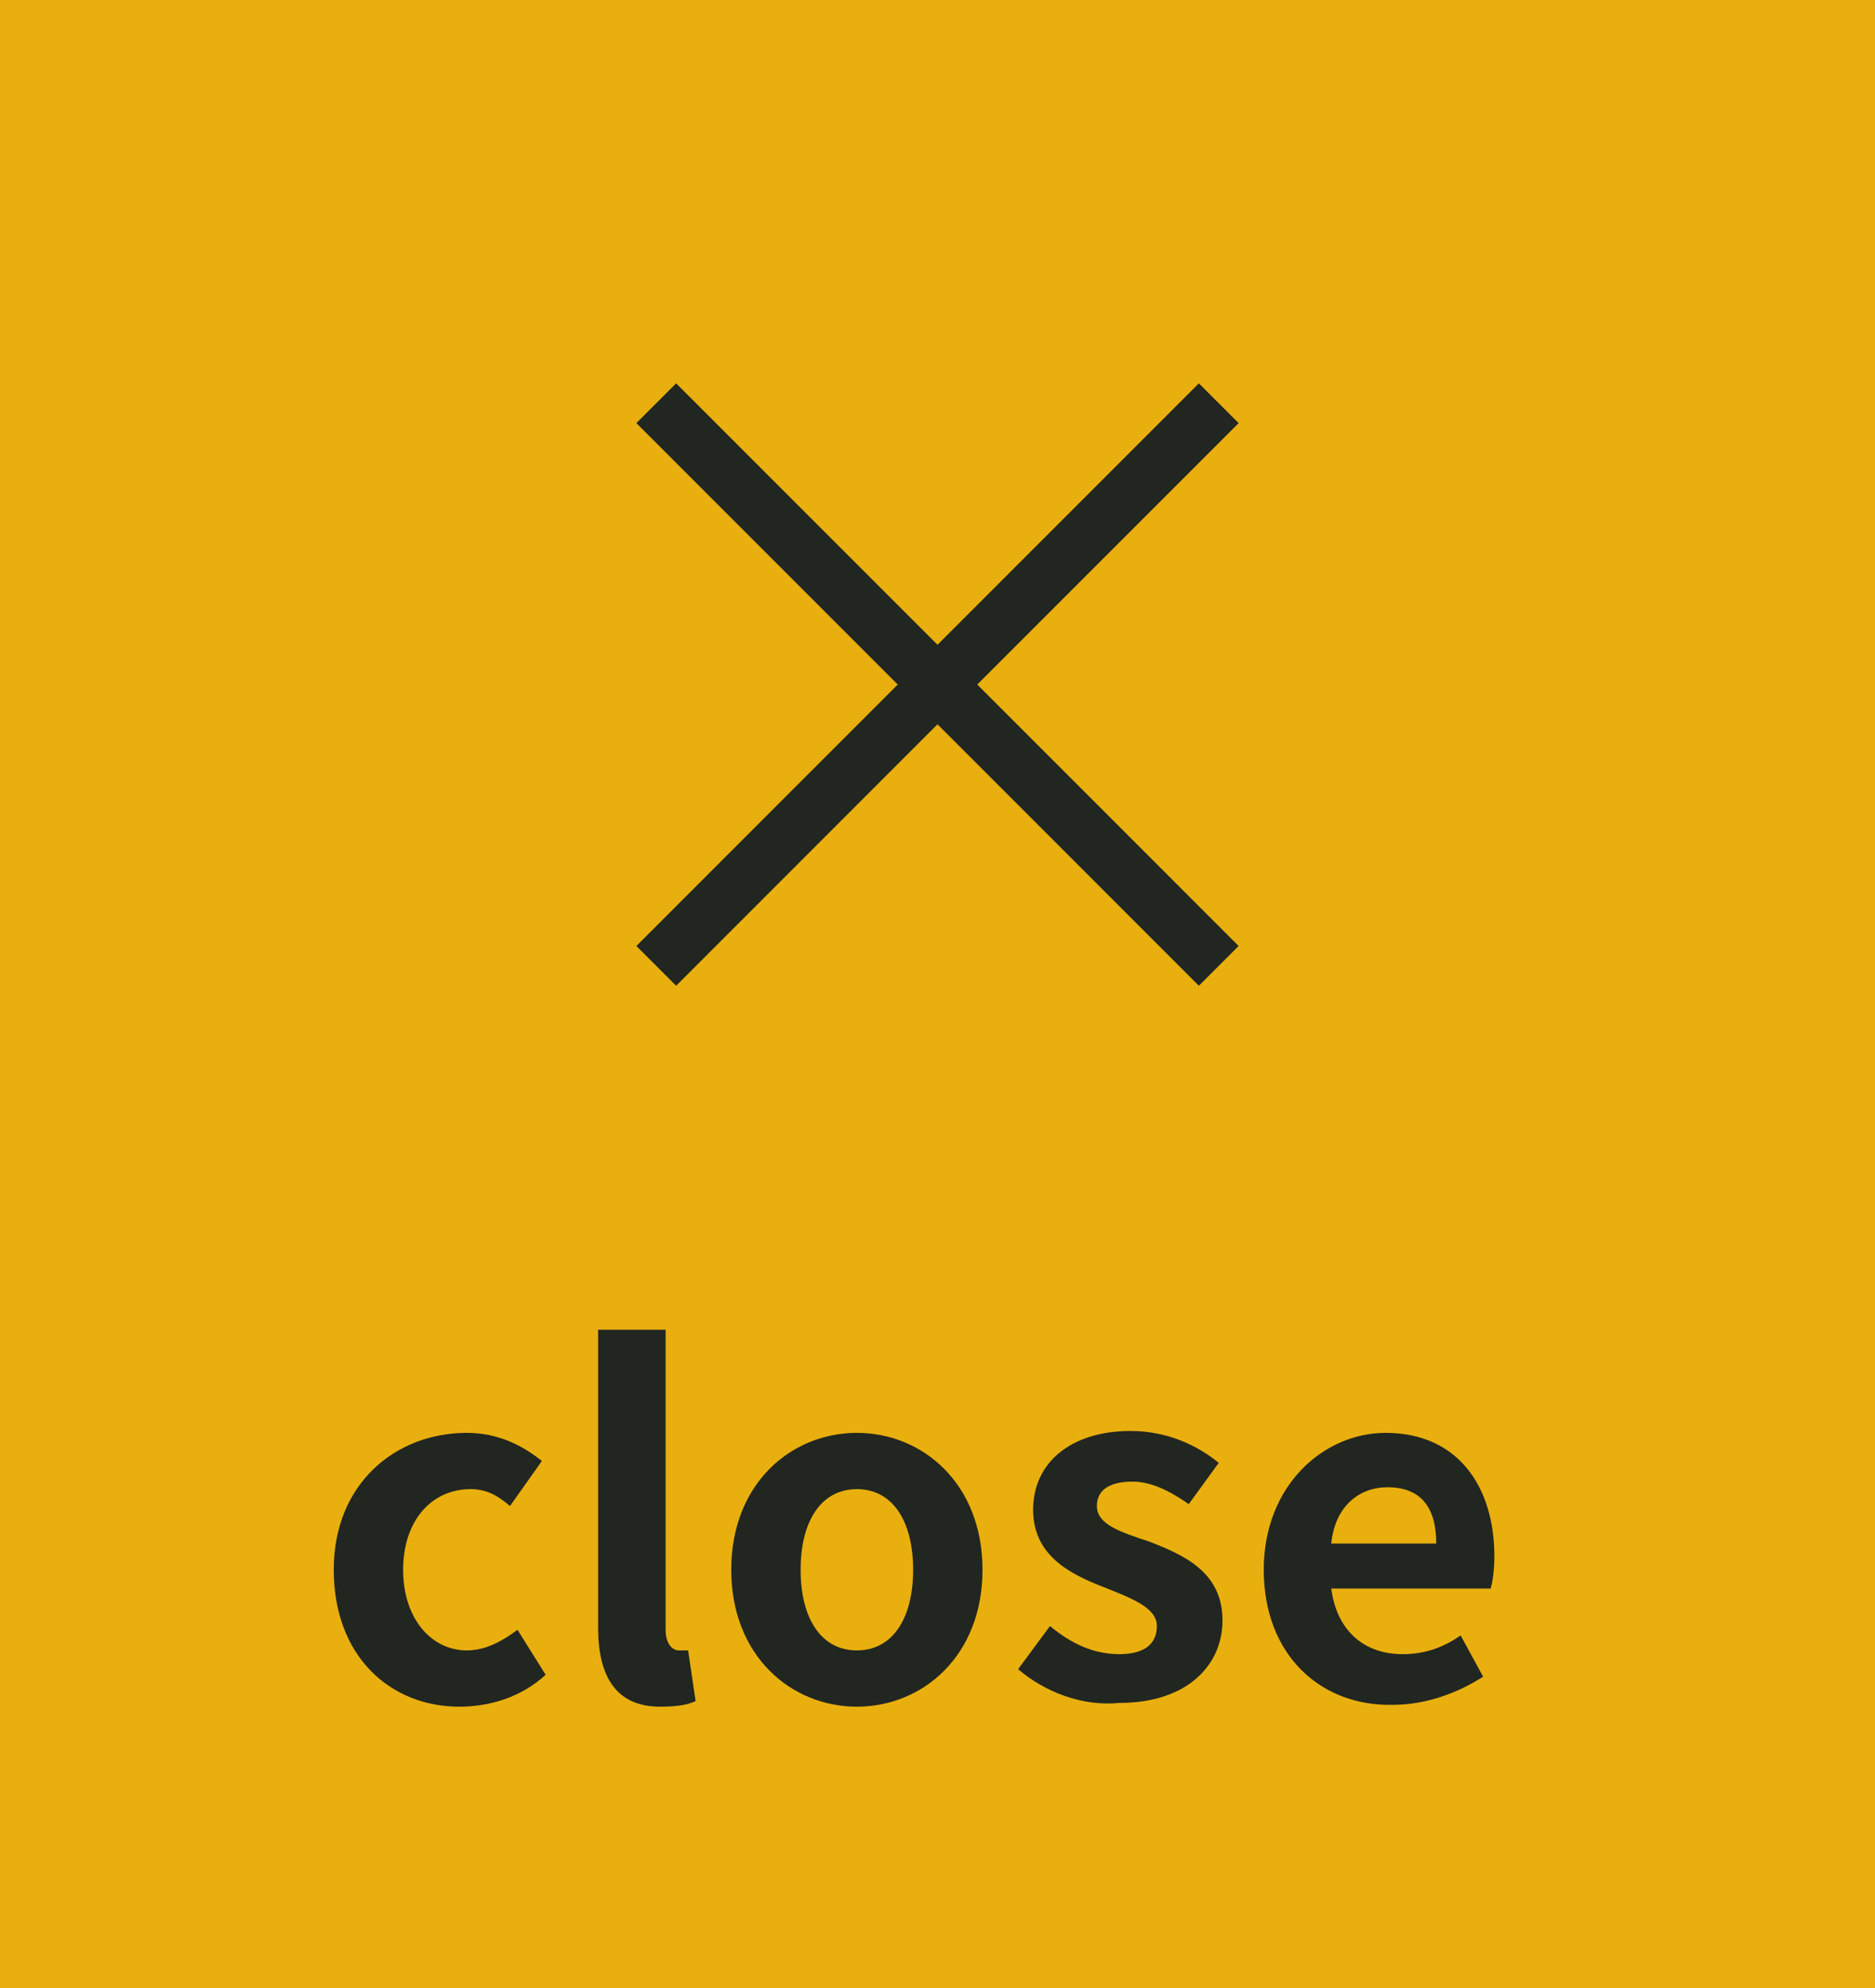 <?xml version="1.0" encoding="utf-8"?>
<!-- Generator: Adobe Illustrator 25.3.1, SVG Export Plug-In . SVG Version: 6.00 Build 0)  -->
<svg version="1.1" id="レイヤー_1" xmlns="http://www.w3.org/2000/svg" xmlns:xlink="http://www.w3.org/1999/xlink" x="0px"
	 y="0px" viewBox="0 0 100 106" style="enable-background:new 0 0 100 106;" xml:space="preserve">
<style type="text/css">
	.st0{fill:#E9AF0E;}
	.st1{fill:#212621;}
	.st2{fill:none;stroke:#212621;stroke-width:3;stroke-miterlimit:10;}
</style>
<g>
	<rect class="st0" width="100" height="106"/>
</g>
<g>
	<path class="st1" d="M17.8,83.7c0-4.6,3.3-7.3,7.1-7.3c1.7,0,3,0.7,4,1.5l-1.7,2.4c-0.7-0.6-1.3-0.9-2.1-0.9
		c-2.1,0-3.6,1.7-3.6,4.3c0,2.6,1.5,4.3,3.4,4.3c1,0,1.9-0.5,2.7-1.1l1.5,2.4c-1.3,1.2-3,1.7-4.6,1.7C20.8,91,17.8,88.3,17.8,83.7z"
		/>
	<path class="st1" d="M31.9,86.8V70.9h3.6v16c0,0.8,0.4,1.1,0.7,1.1c0.1,0,0.2,0,0.5,0l0.4,2.7c-0.4,0.2-1,0.3-1.9,0.3
		C32.8,91,31.9,89.3,31.9,86.8z"/>
	<path class="st1" d="M39,83.7c0-4.6,3.2-7.3,6.7-7.3c3.5,0,6.7,2.7,6.7,7.3c0,4.6-3.2,7.3-6.7,7.3C42.2,91,39,88.3,39,83.7z
		 M48.7,83.7c0-2.6-1.1-4.3-3-4.3c-1.9,0-3,1.7-3,4.3c0,2.6,1.1,4.3,3,4.3C47.6,88,48.7,86.3,48.7,83.7z"/>
	<path class="st1" d="M54.3,89l1.7-2.3c1.2,1,2.4,1.5,3.7,1.5c1.4,0,2-0.6,2-1.5c0-1-1.4-1.5-2.9-2.1c-1.8-0.7-3.7-1.7-3.7-4.1
		c0-2.5,2-4.2,5.2-4.2c2,0,3.6,0.8,4.7,1.7l-1.6,2.2c-1-0.7-2-1.2-3-1.2c-1.3,0-1.9,0.5-1.9,1.3c0,1,1.3,1.4,2.8,1.9
		c1.8,0.7,3.9,1.6,3.9,4.2c0,2.4-1.9,4.4-5.5,4.4C57.7,91,55.7,90.2,54.3,89z"/>
	<path class="st1" d="M67.4,83.7c0-4.5,3.2-7.3,6.5-7.3c3.8,0,5.8,2.8,5.8,6.6c0,0.7-0.1,1.4-0.2,1.7H71c0.3,2.3,1.8,3.5,3.8,3.5
		c1.1,0,2.1-0.3,3.1-1l1.2,2.2c-1.4,0.9-3.1,1.5-4.8,1.5C70.5,91,67.4,88.3,67.4,83.7z M76.6,82.3c0-1.9-0.8-3-2.6-3
		c-1.5,0-2.8,1-3,3H76.6z"/>
</g>
<path class="st2" d="M35,51.5l30-30"/>
<path class="st2" d="M65,51.5l-30-30"/>
</svg>
